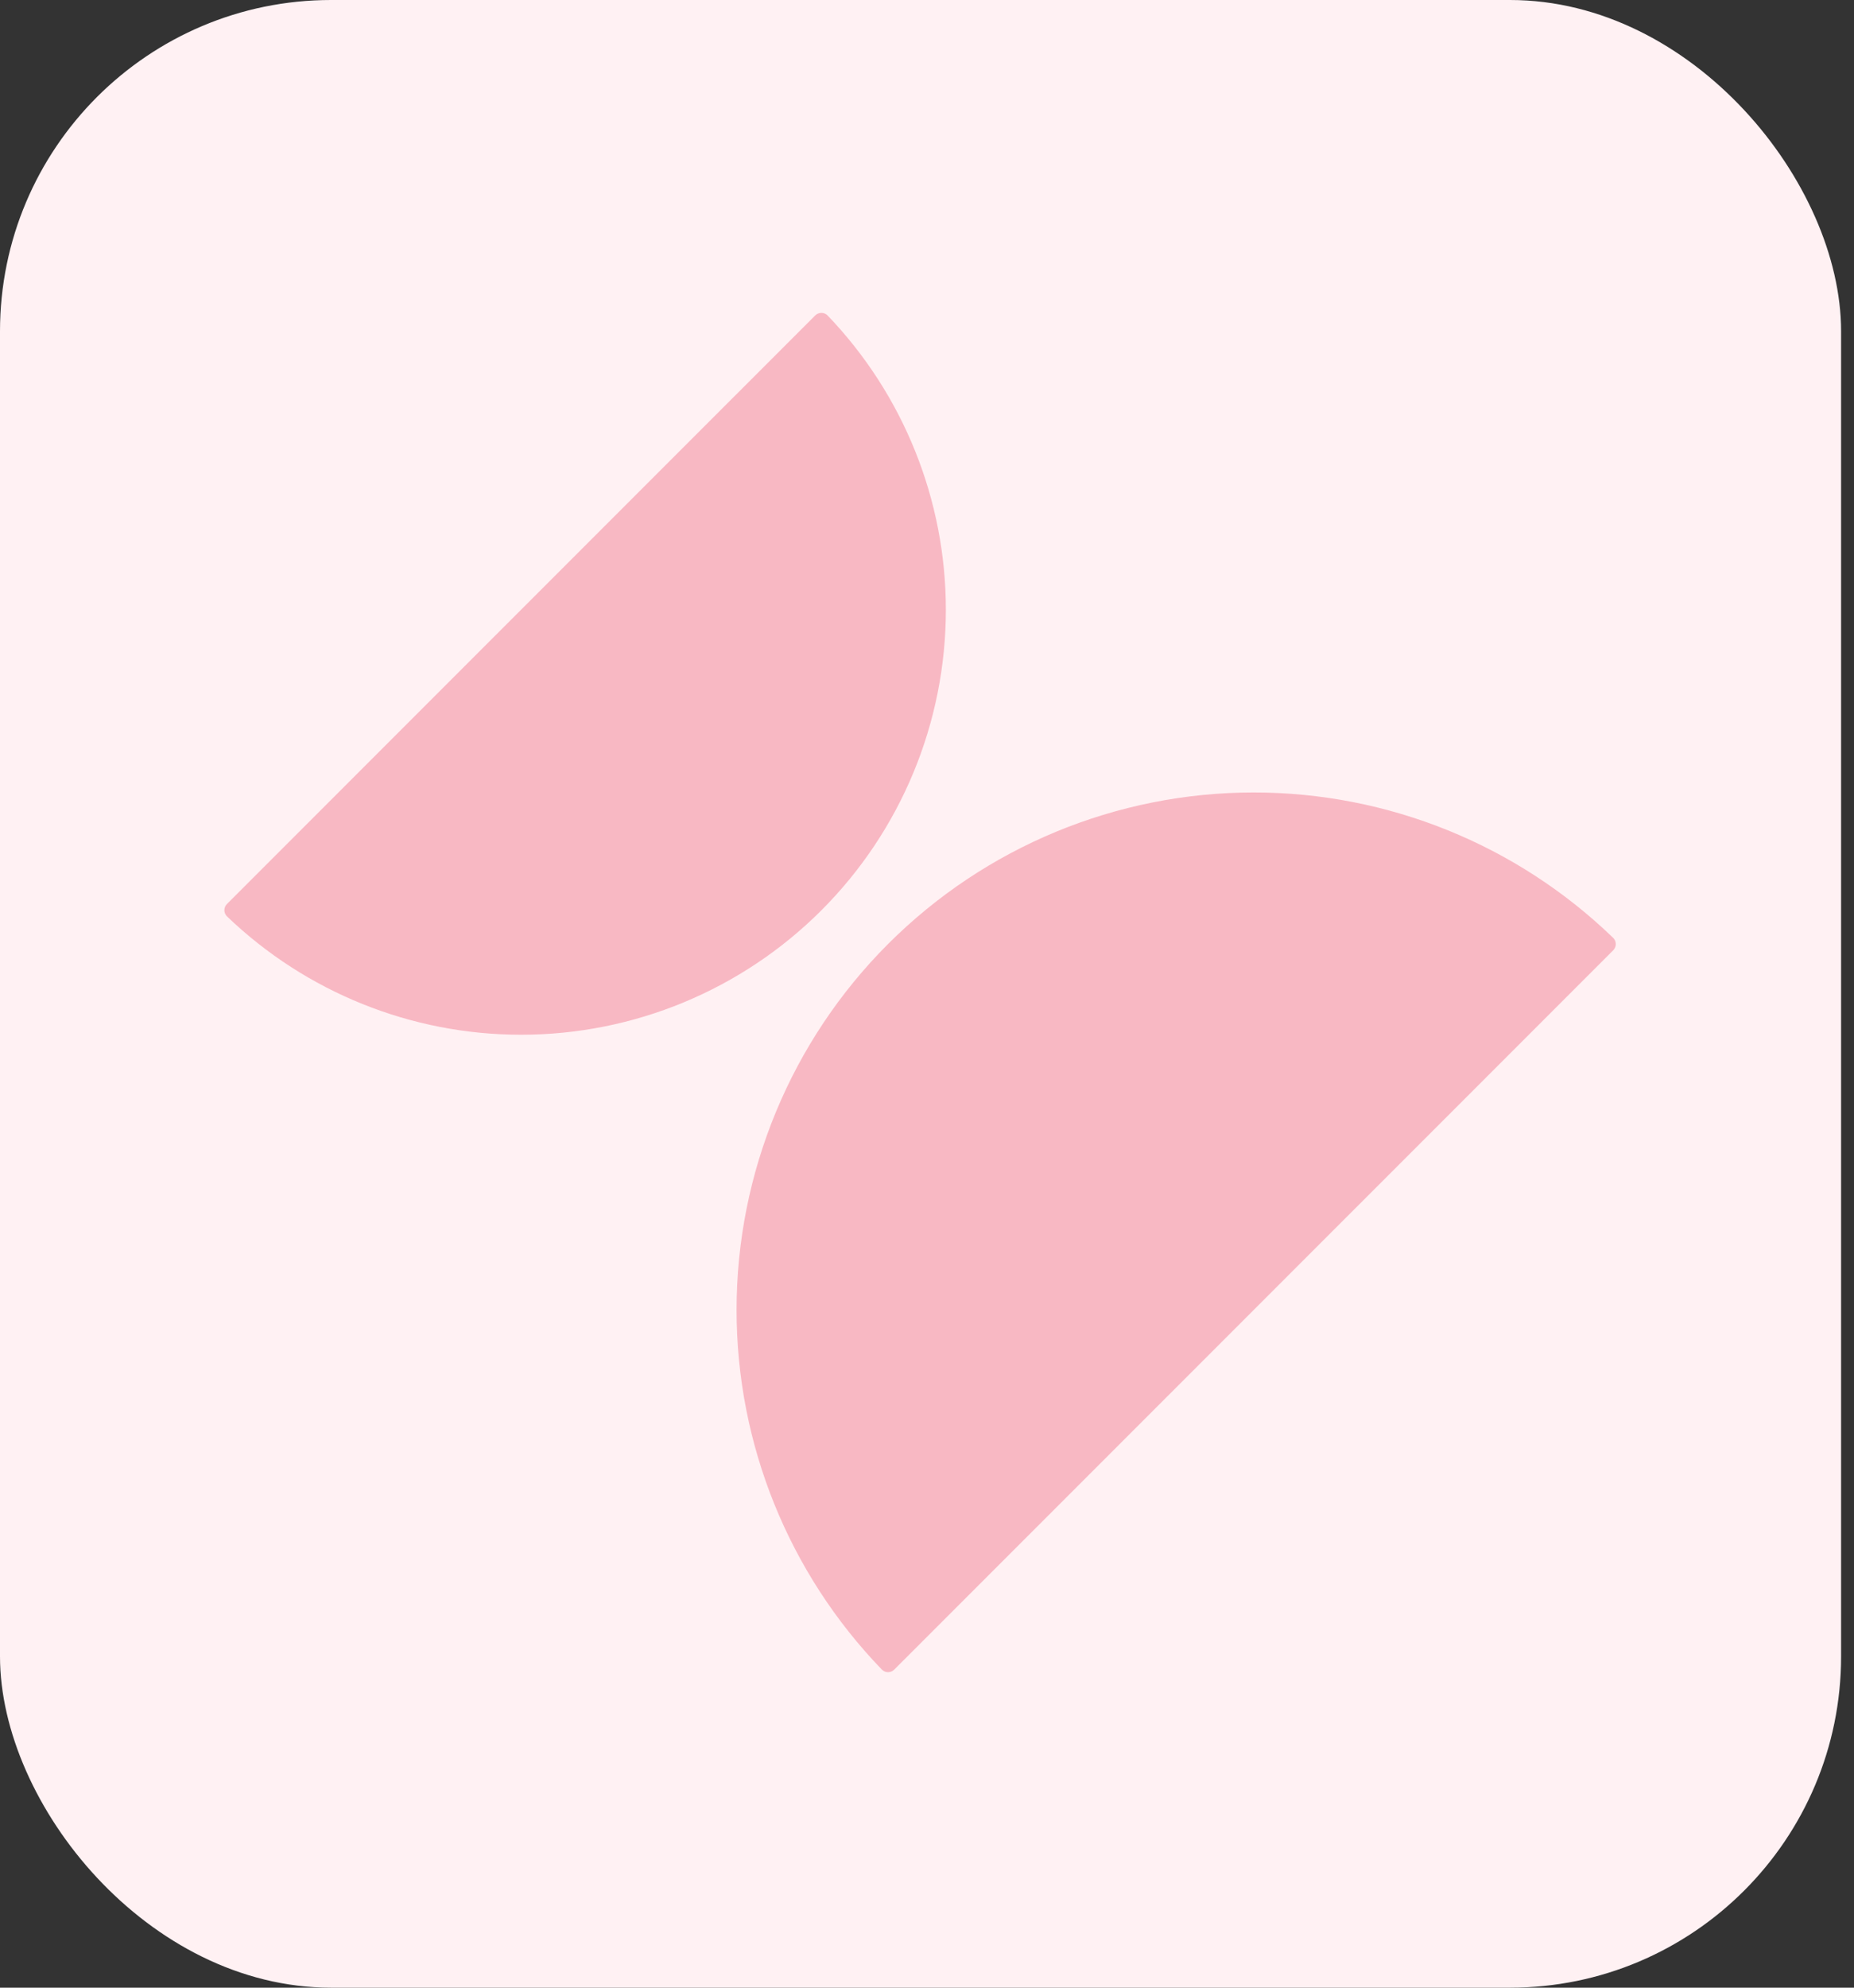 <svg xmlns="http://www.w3.org/2000/svg" width="84" height="90" viewBox="0 0 84 90" fill="none"><rect x="0" y="0" width="84" height="90" fill="#333333" stroke="none"/><rect width="83.415" height="90" rx="15" fill="#FFF1F3"></rect><path d="M10.283 40.932C10.127 41.088 10.127 41.342 10.286 41.495C13.865 44.929 18.638 46.852 23.608 46.852C28.712 46.853 33.607 44.826 37.217 41.217C40.826 37.608 42.854 32.713 42.854 27.609C42.854 22.639 40.932 17.866 37.498 14.286C37.345 14.127 37.092 14.127 36.935 14.283L10.283 40.932Z" fill="#F8B8C3"></path><path d="M73.09 43.029C73.246 42.872 73.246 42.619 73.088 42.465C68.723 38.246 62.886 35.882 56.805 35.882C50.59 35.881 44.63 38.35 40.236 42.743C35.841 47.138 33.372 53.097 33.372 59.312C33.371 65.392 35.735 71.23 39.953 75.595C40.106 75.754 40.36 75.754 40.516 75.598L73.09 43.029Z" fill="#F8B8C3"></path></svg>